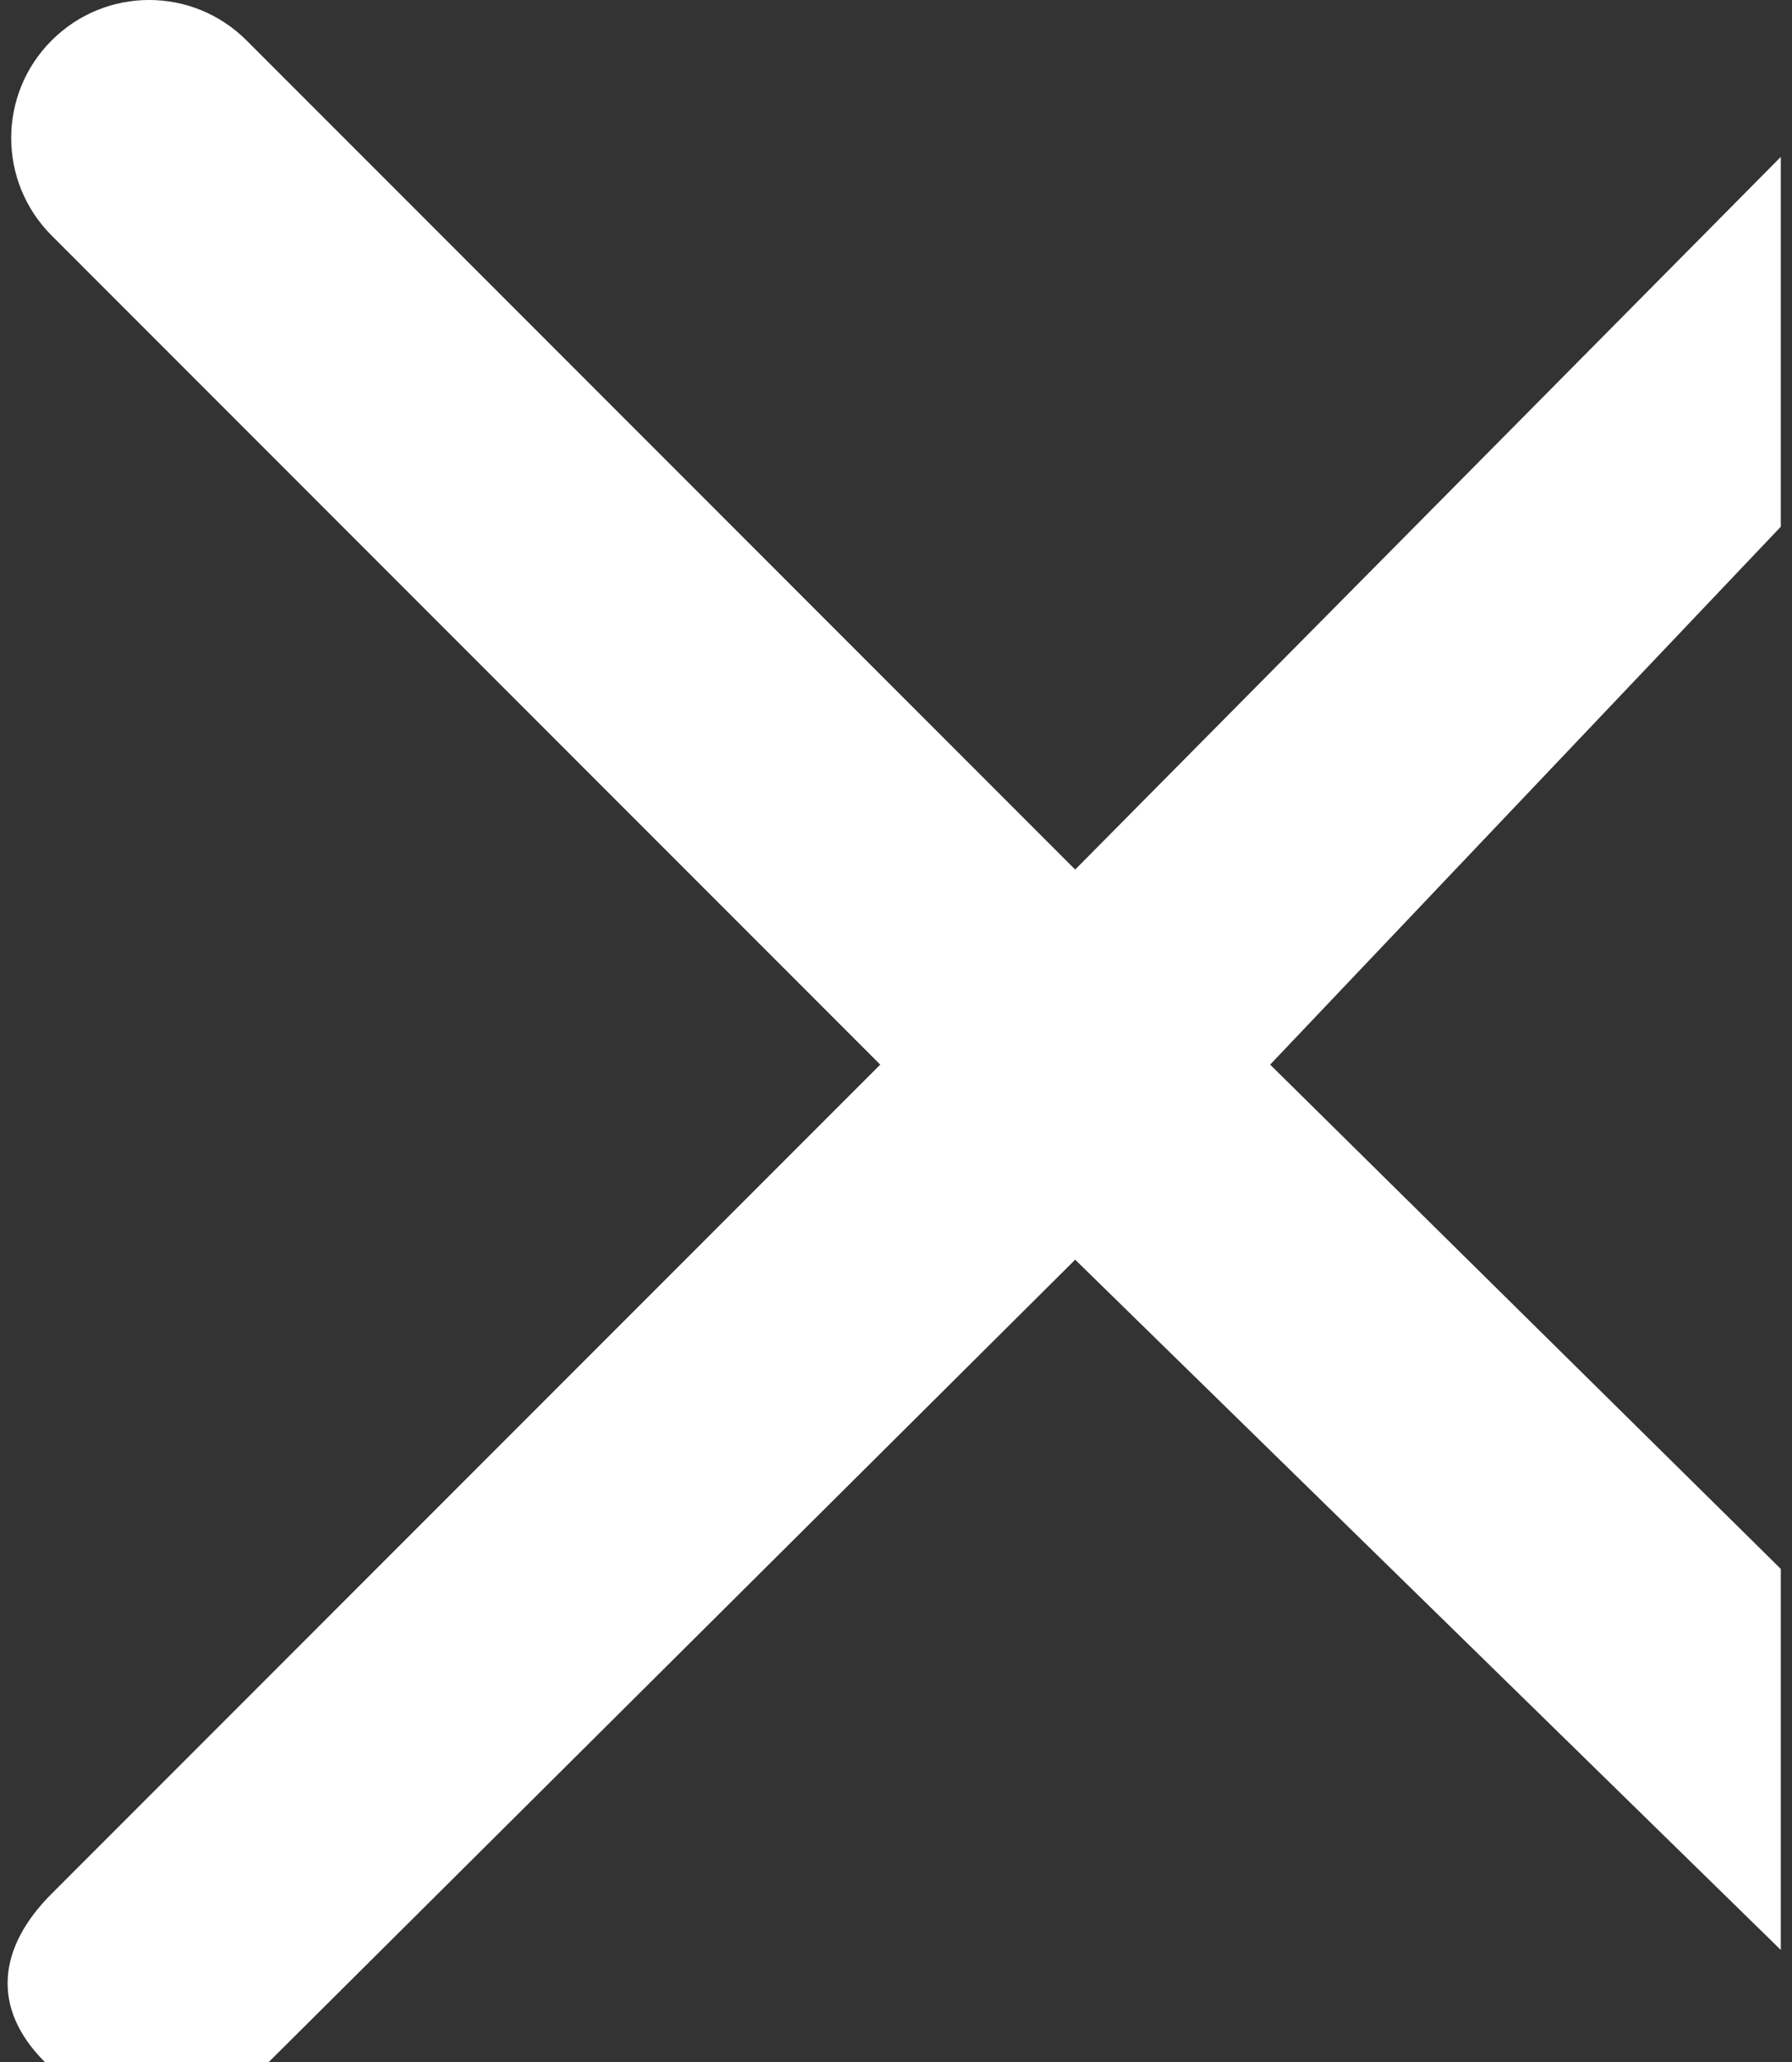 <?xml version="1.0" encoding="UTF-8"?> <svg xmlns="http://www.w3.org/2000/svg" width="80" height="92" viewBox="0 0 80 92" fill="none"><rect x="0" y="0" width="80" height="92" fill="#333333" stroke="none"/> <path d="M56.703 47.5L79.5 23.5C79.5 21 79.5 19.5 79.5 16C79.5 13 79.5 9 79.5 7L47.999 38.797L11.008 1.805C8.601 -0.602 4.712 -0.602 2.305 1.805C-0.102 4.211 -0.102 8.101 2.305 10.508L39.297 47.5L2.305 84.492C-0.102 86.898 -0.408 89.594 2 92C3.5 92 4.924 92 6.5 92C8.076 92 9.5 92 12 92L47.999 56.203L79.5 87C79.5 84 79.5 85.5 79.5 83C79.5 80.5 79.5 80 79.5 77C79.5 73 79.5 72.5 79.5 70L56.703 47.5Z" fill="white"></path> </svg> 